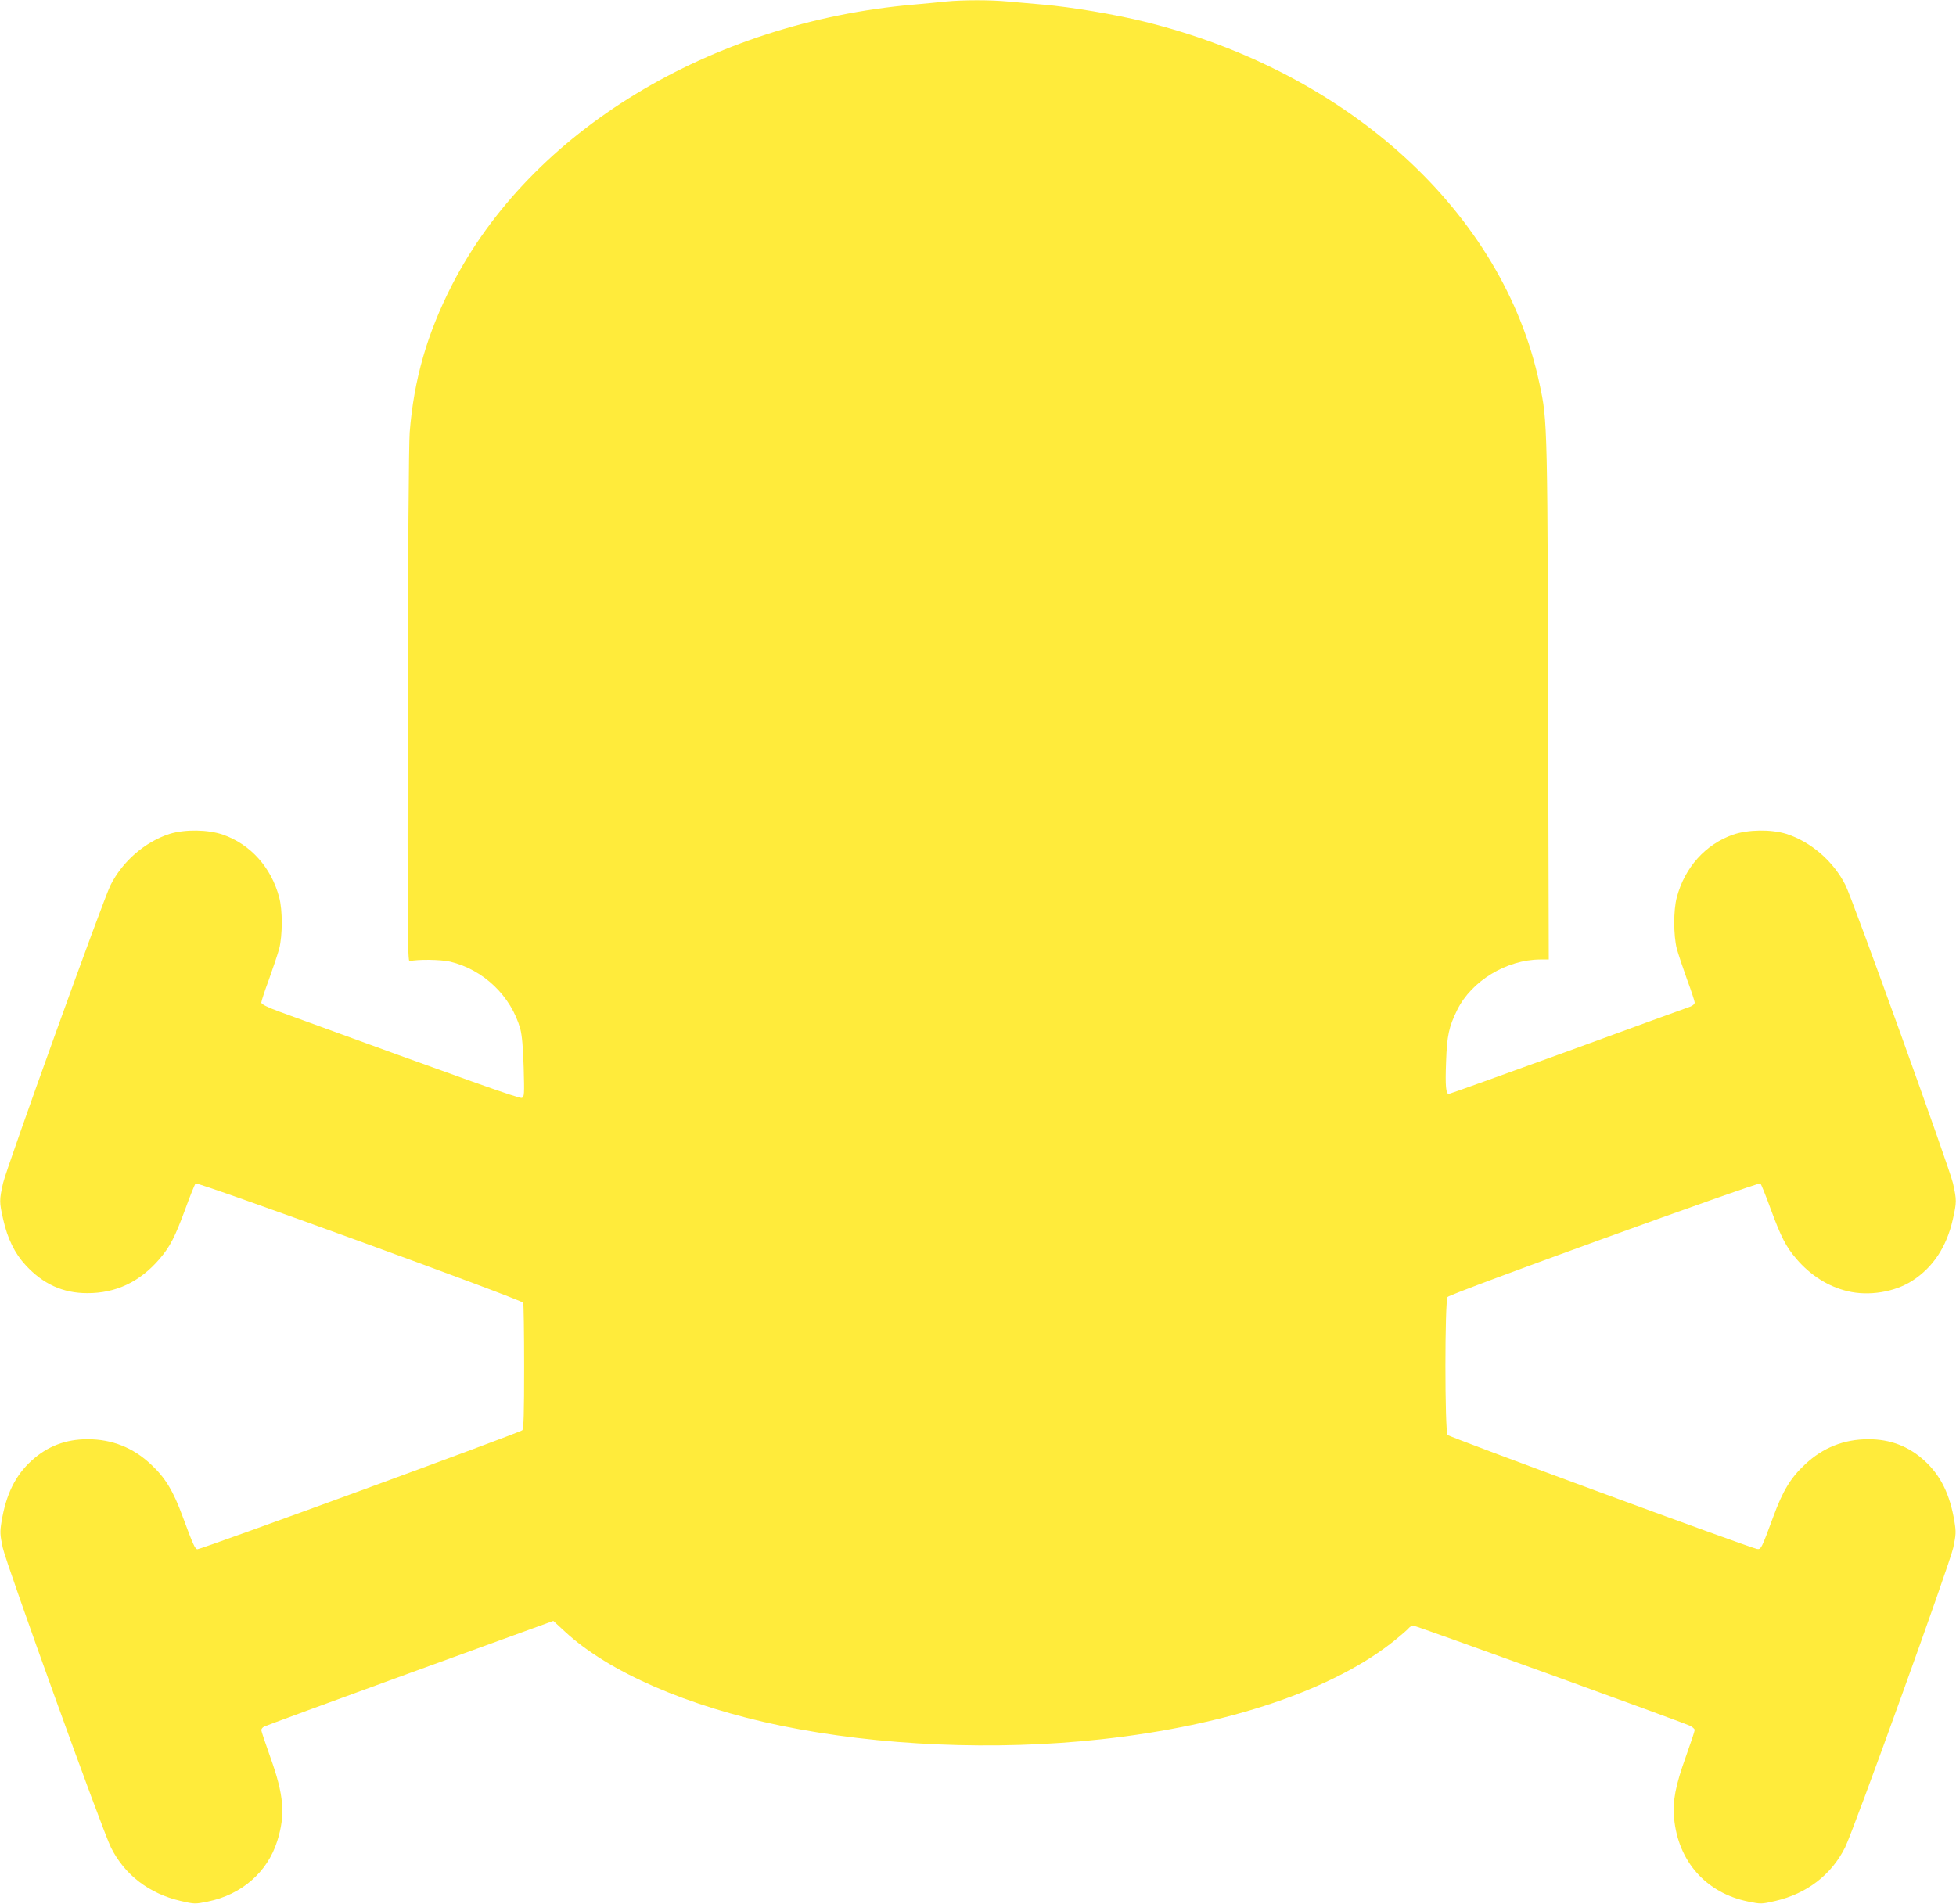 <?xml version="1.0" standalone="no"?>
<!DOCTYPE svg PUBLIC "-//W3C//DTD SVG 20010904//EN"
 "http://www.w3.org/TR/2001/REC-SVG-20010904/DTD/svg10.dtd">
<svg version="1.0" xmlns="http://www.w3.org/2000/svg"
 width="1280pt" height="1246pt" viewBox="0 0 1280 1246"
 preserveAspectRatio="xMidYMid meet">
<g transform="translate(0,1246) scale(0.1,-0.1)"
fill="#ffeb3b" stroke="none">
<path d="M6190 12450 c-41 -5 -136 -13 -210 -20 -1333 -116 -2506 -829 -3022
-1835 -163 -318 -250 -621 -277 -965 -6 -74 -11 -810 -13 -1795 -2 -1458 0
-1670 12 -1666 54 13 202 11 265 -3 219 -52 400 -226 460 -441 11 -41 18 -120
22 -252 5 -177 4 -193 -12 -199 -15 -6 -339 109 -1583 563 -84 31 -122 50
-122 61 0 8 22 76 50 151 27 75 57 165 67 201 22 86 23 253 0 337 -52 196
-188 347 -368 410 -98 34 -249 36 -349 5 -161 -52 -308 -179 -387 -336 -46
-90 -683 -1858 -703 -1950 -25 -112 -25 -123 1 -238 28 -125 76 -223 147 -299
113 -123 244 -183 402 -183 188 -1 346 74 475 225 68 80 99 140 166 321 32 89
64 167 69 172 12 12 2137 -761 2144 -781 3 -8 6 -196 6 -417 0 -307 -3 -406
-12 -417 -12 -15 -2099 -779 -2126 -779 -15 0 -28 28 -96 212 -62 170 -115
257 -209 344 -116 109 -254 164 -414 164 -143 0 -263 -46 -366 -140 -107 -97
-168 -222 -197 -400 -11 -67 -10 -85 8 -170 23 -107 652 -1850 708 -1962 90
-180 250 -302 456 -350 91 -21 95 -21 178 -4 221 45 390 192 454 395 55 174
44 302 -45 550 -32 90 -59 170 -59 177 0 7 8 18 18 23 9 5 439 163 955 351
l938 341 77 -71 c285 -264 802 -489 1412 -615 642 -132 1402 -165 2095 -89
836 91 1528 326 1930 654 39 32 77 65 84 74 7 9 21 16 30 16 17 0 1745 -626
1809 -655 17 -8 32 -21 32 -28 0 -8 -27 -88 -59 -178 -67 -187 -86 -287 -76
-398 26 -285 210 -491 485 -547 83 -17 87 -17 178 4 206 48 366 170 456 350
56 112 685 1855 708 1962 18 85 19 103 8 170 -29 178 -90 303 -197 400 -103
94 -223 140 -366 140 -160 0 -298 -55 -414 -164 -94 -87 -147 -174 -209 -344
-77 -209 -80 -215 -107 -210 -61 13 -2014 732 -2024 746 -19 23 -19 881 0 903
18 23 2036 754 2047 743 5 -5 37 -83 69 -172 67 -181 98 -241 166 -321 92
-108 209 -182 335 -212 139 -34 310 -6 425 69 135 87 224 222 264 400 26 115
26 126 1 238 -20 92 -657 1860 -703 1950 -79 157 -226 284 -387 336 -100 31
-251 29 -349 -5 -180 -63 -316 -214 -368 -410 -23 -84 -22 -251 0 -337 10 -36
40 -126 67 -201 28 -75 50 -143 50 -151 0 -9 -12 -20 -27 -26 -16 -5 -375
-136 -799 -291 -425 -154 -777 -281 -783 -281 -19 0 -24 50 -18 209 6 174 18
229 73 341 94 190 323 329 544 330 l55 0 -3 1167 c-5 2382 -4 2350 -58 2603
-236 1114 -1245 2038 -2584 2368 -193 48 -480 96 -665 112 -71 6 -174 15 -228
20 -112 11 -297 11 -407 0z"/>
</g>
</svg>
